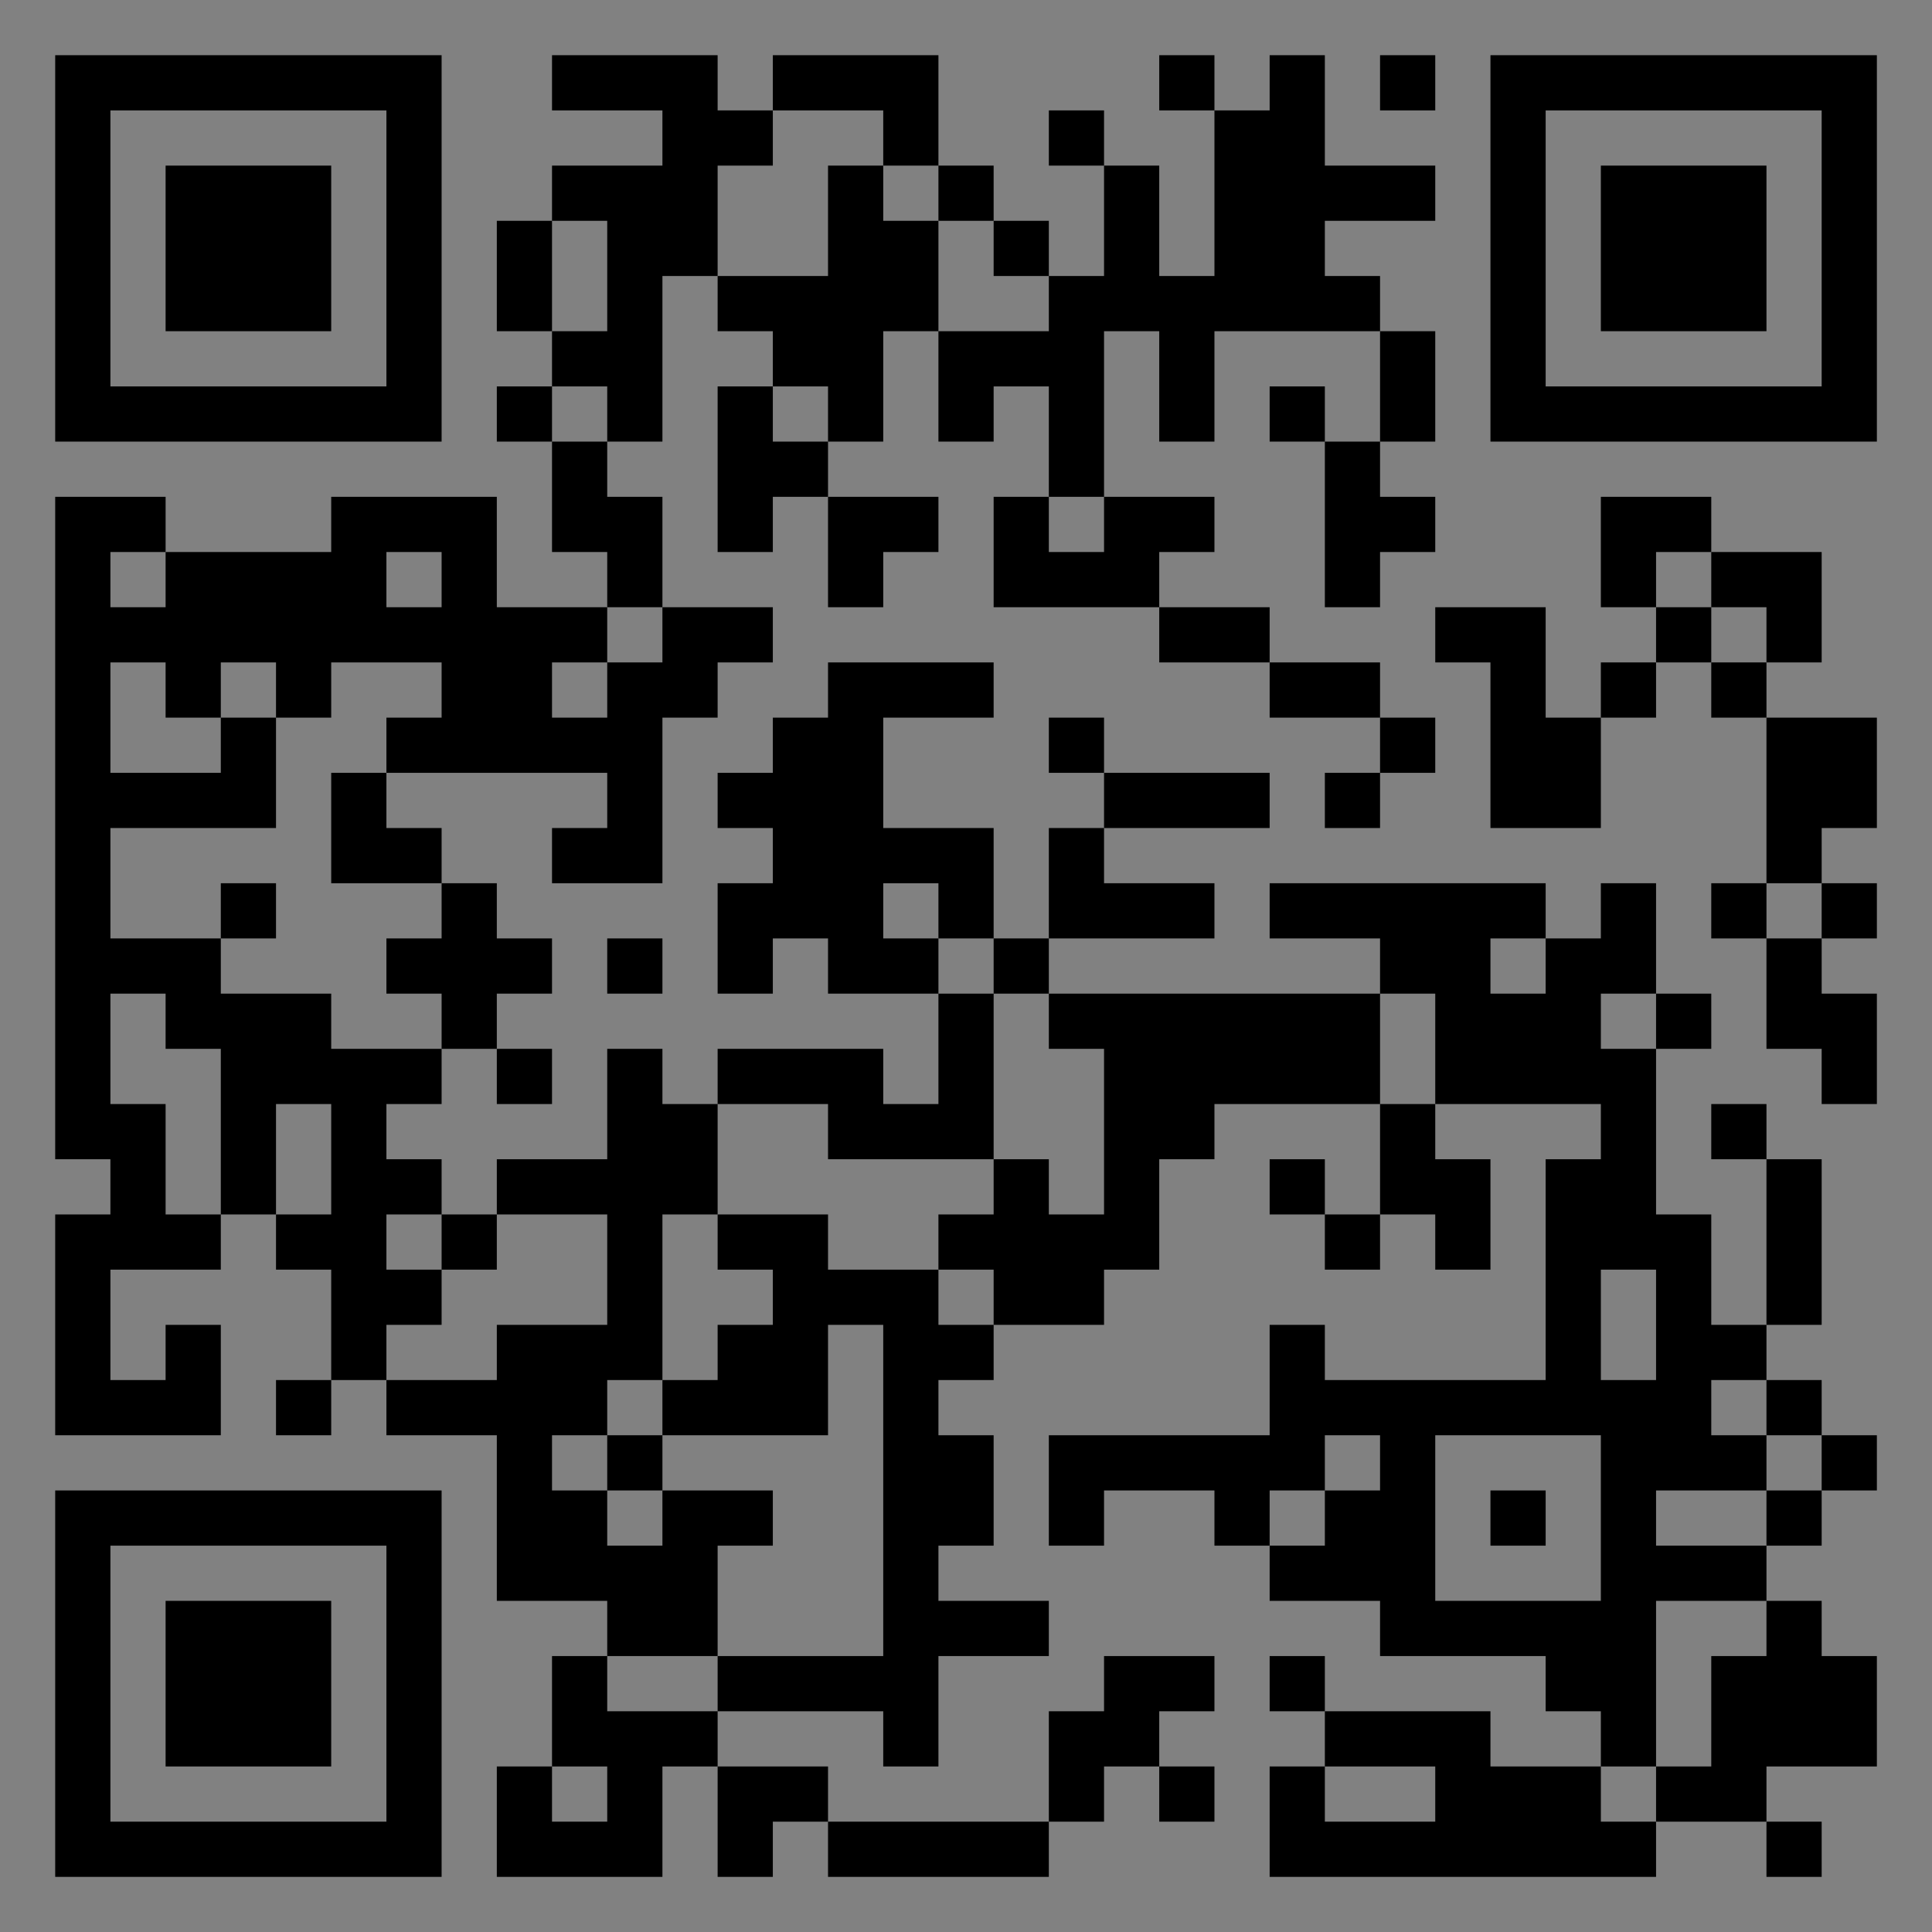 <?xml version="1.0" encoding="UTF-8"?>
<svg xmlns="http://www.w3.org/2000/svg" version="1.1" width="400" height="400" viewBox="0 0 400 400"><rect x="0" y="0" width="400" height="400" fill="#808080" stroke="none"/><rect x="0" y="0" width="400" height="400" fill="#ffffff" fill-opacity="0.01"/><g transform="scale(11.429)"><g transform="translate(1.000,1.000)"><path fill-rule="evenodd" d="M9 0L9 1L11 1L11 2L9 2L9 3L8 3L8 5L9 5L9 6L8 6L8 7L9 7L9 9L10 9L10 10L8 10L8 8L5 8L5 9L2 9L2 8L0 8L0 20L1 20L1 21L0 21L0 25L3 25L3 23L2 23L2 24L1 24L1 22L3 22L3 21L4 21L4 22L5 22L5 24L4 24L4 25L5 25L5 24L6 24L6 25L8 25L8 28L10 28L10 29L9 29L9 31L8 31L8 33L11 33L11 31L12 31L12 33L13 33L13 32L14 32L14 33L18 33L18 32L19 32L19 31L20 31L20 32L21 32L21 31L20 31L20 30L21 30L21 29L19 29L19 30L18 30L18 32L14 32L14 31L12 31L12 30L15 30L15 31L16 31L16 29L18 29L18 28L16 28L16 27L17 27L17 25L16 25L16 24L17 24L17 23L19 23L19 22L20 22L20 20L21 20L21 19L24 19L24 21L23 21L23 20L22 20L22 21L23 21L23 22L24 22L24 21L25 21L25 22L26 22L26 20L25 20L25 19L28 19L28 20L27 20L27 24L23 24L23 23L22 23L22 25L18 25L18 27L19 27L19 26L21 26L21 27L22 27L22 28L24 28L24 29L27 29L27 30L28 30L28 31L26 31L26 30L23 30L23 29L22 29L22 30L23 30L23 31L22 31L22 33L29 33L29 32L31 32L31 33L32 33L32 32L31 32L31 31L33 31L33 29L32 29L32 28L31 28L31 27L32 27L32 26L33 26L33 25L32 25L32 24L31 24L31 23L32 23L32 20L31 20L31 19L30 19L30 20L31 20L31 23L30 23L30 21L29 21L29 18L30 18L30 17L29 17L29 15L28 15L28 16L27 16L27 15L22 15L22 16L24 16L24 17L18 17L18 16L21 16L21 15L19 15L19 14L22 14L22 13L19 13L19 12L18 12L18 13L19 13L19 14L18 14L18 16L17 16L17 14L15 14L15 12L17 12L17 11L14 11L14 12L13 12L13 13L12 13L12 14L13 14L13 15L12 15L12 17L13 17L13 16L14 16L14 17L16 17L16 19L15 19L15 18L12 18L12 19L11 19L11 18L10 18L10 20L8 20L8 21L7 21L7 20L6 20L6 19L7 19L7 18L8 18L8 19L9 19L9 18L8 18L8 17L9 17L9 16L8 16L8 15L7 15L7 14L6 14L6 13L10 13L10 14L9 14L9 15L11 15L11 12L12 12L12 11L13 11L13 10L11 10L11 8L10 8L10 7L11 7L11 4L12 4L12 5L13 5L13 6L12 6L12 9L13 9L13 8L14 8L14 10L15 10L15 9L16 9L16 8L14 8L14 7L15 7L15 5L16 5L16 7L17 7L17 6L18 6L18 8L17 8L17 10L20 10L20 11L22 11L22 12L24 12L24 13L23 13L23 14L24 14L24 13L25 13L25 12L24 12L24 11L22 11L22 10L20 10L20 9L21 9L21 8L19 8L19 5L20 5L20 7L21 7L21 5L24 5L24 7L23 7L23 6L22 6L22 7L23 7L23 10L24 10L24 9L25 9L25 8L24 8L24 7L25 7L25 5L24 5L24 4L23 4L23 3L25 3L25 2L23 2L23 0L22 0L22 1L21 1L21 0L20 0L20 1L21 1L21 4L20 4L20 2L19 2L19 1L18 1L18 2L19 2L19 4L18 4L18 3L17 3L17 2L16 2L16 0L13 0L13 1L12 1L12 0ZM24 0L24 1L25 1L25 0ZM13 1L13 2L12 2L12 4L14 4L14 2L15 2L15 3L16 3L16 5L18 5L18 4L17 4L17 3L16 3L16 2L15 2L15 1ZM9 3L9 5L10 5L10 3ZM9 6L9 7L10 7L10 6ZM13 6L13 7L14 7L14 6ZM18 8L18 9L19 9L19 8ZM28 8L28 10L29 10L29 11L28 11L28 12L27 12L27 10L25 10L25 11L26 11L26 14L28 14L28 12L29 12L29 11L30 11L30 12L31 12L31 15L30 15L30 16L31 16L31 18L32 18L32 19L33 19L33 17L32 17L32 16L33 16L33 15L32 15L32 14L33 14L33 12L31 12L31 11L32 11L32 9L30 9L30 8ZM1 9L1 10L2 10L2 9ZM6 9L6 10L7 10L7 9ZM29 9L29 10L30 10L30 11L31 11L31 10L30 10L30 9ZM10 10L10 11L9 11L9 12L10 12L10 11L11 11L11 10ZM1 11L1 13L3 13L3 12L4 12L4 14L1 14L1 16L3 16L3 17L5 17L5 18L7 18L7 17L6 17L6 16L7 16L7 15L5 15L5 13L6 13L6 12L7 12L7 11L5 11L5 12L4 12L4 11L3 11L3 12L2 12L2 11ZM3 15L3 16L4 16L4 15ZM15 15L15 16L16 16L16 17L17 17L17 20L14 20L14 19L12 19L12 21L11 21L11 24L10 24L10 25L9 25L9 26L10 26L10 27L11 27L11 26L13 26L13 27L12 27L12 29L10 29L10 30L12 30L12 29L15 29L15 23L14 23L14 25L11 25L11 24L12 24L12 23L13 23L13 22L12 22L12 21L14 21L14 22L16 22L16 23L17 23L17 22L16 22L16 21L17 21L17 20L18 20L18 21L19 21L19 18L18 18L18 17L17 17L17 16L16 16L16 15ZM31 15L31 16L32 16L32 15ZM10 16L10 17L11 17L11 16ZM26 16L26 17L27 17L27 16ZM1 17L1 19L2 19L2 21L3 21L3 18L2 18L2 17ZM24 17L24 19L25 19L25 17ZM28 17L28 18L29 18L29 17ZM4 19L4 21L5 21L5 19ZM6 21L6 22L7 22L7 23L6 23L6 24L8 24L8 23L10 23L10 21L8 21L8 22L7 22L7 21ZM28 22L28 24L29 24L29 22ZM30 24L30 25L31 25L31 26L29 26L29 27L31 27L31 26L32 26L32 25L31 25L31 24ZM10 25L10 26L11 26L11 25ZM23 25L23 26L22 26L22 27L23 27L23 26L24 26L24 25ZM25 25L25 28L28 28L28 25ZM26 26L26 27L27 27L27 26ZM29 28L29 31L28 31L28 32L29 32L29 31L30 31L30 29L31 29L31 28ZM9 31L9 32L10 32L10 31ZM23 31L23 32L25 32L25 31ZM0 0L0 7L7 7L7 0ZM1 1L1 6L6 6L6 1ZM2 2L2 5L5 5L5 2ZM33 0L26 0L26 7L33 7ZM32 1L27 1L27 6L32 6ZM31 2L28 2L28 5L31 5ZM0 33L7 33L7 26L0 26ZM1 32L6 32L6 27L1 27ZM2 31L5 31L5 28L2 28Z" fill="#000000"/></g></g></svg>
